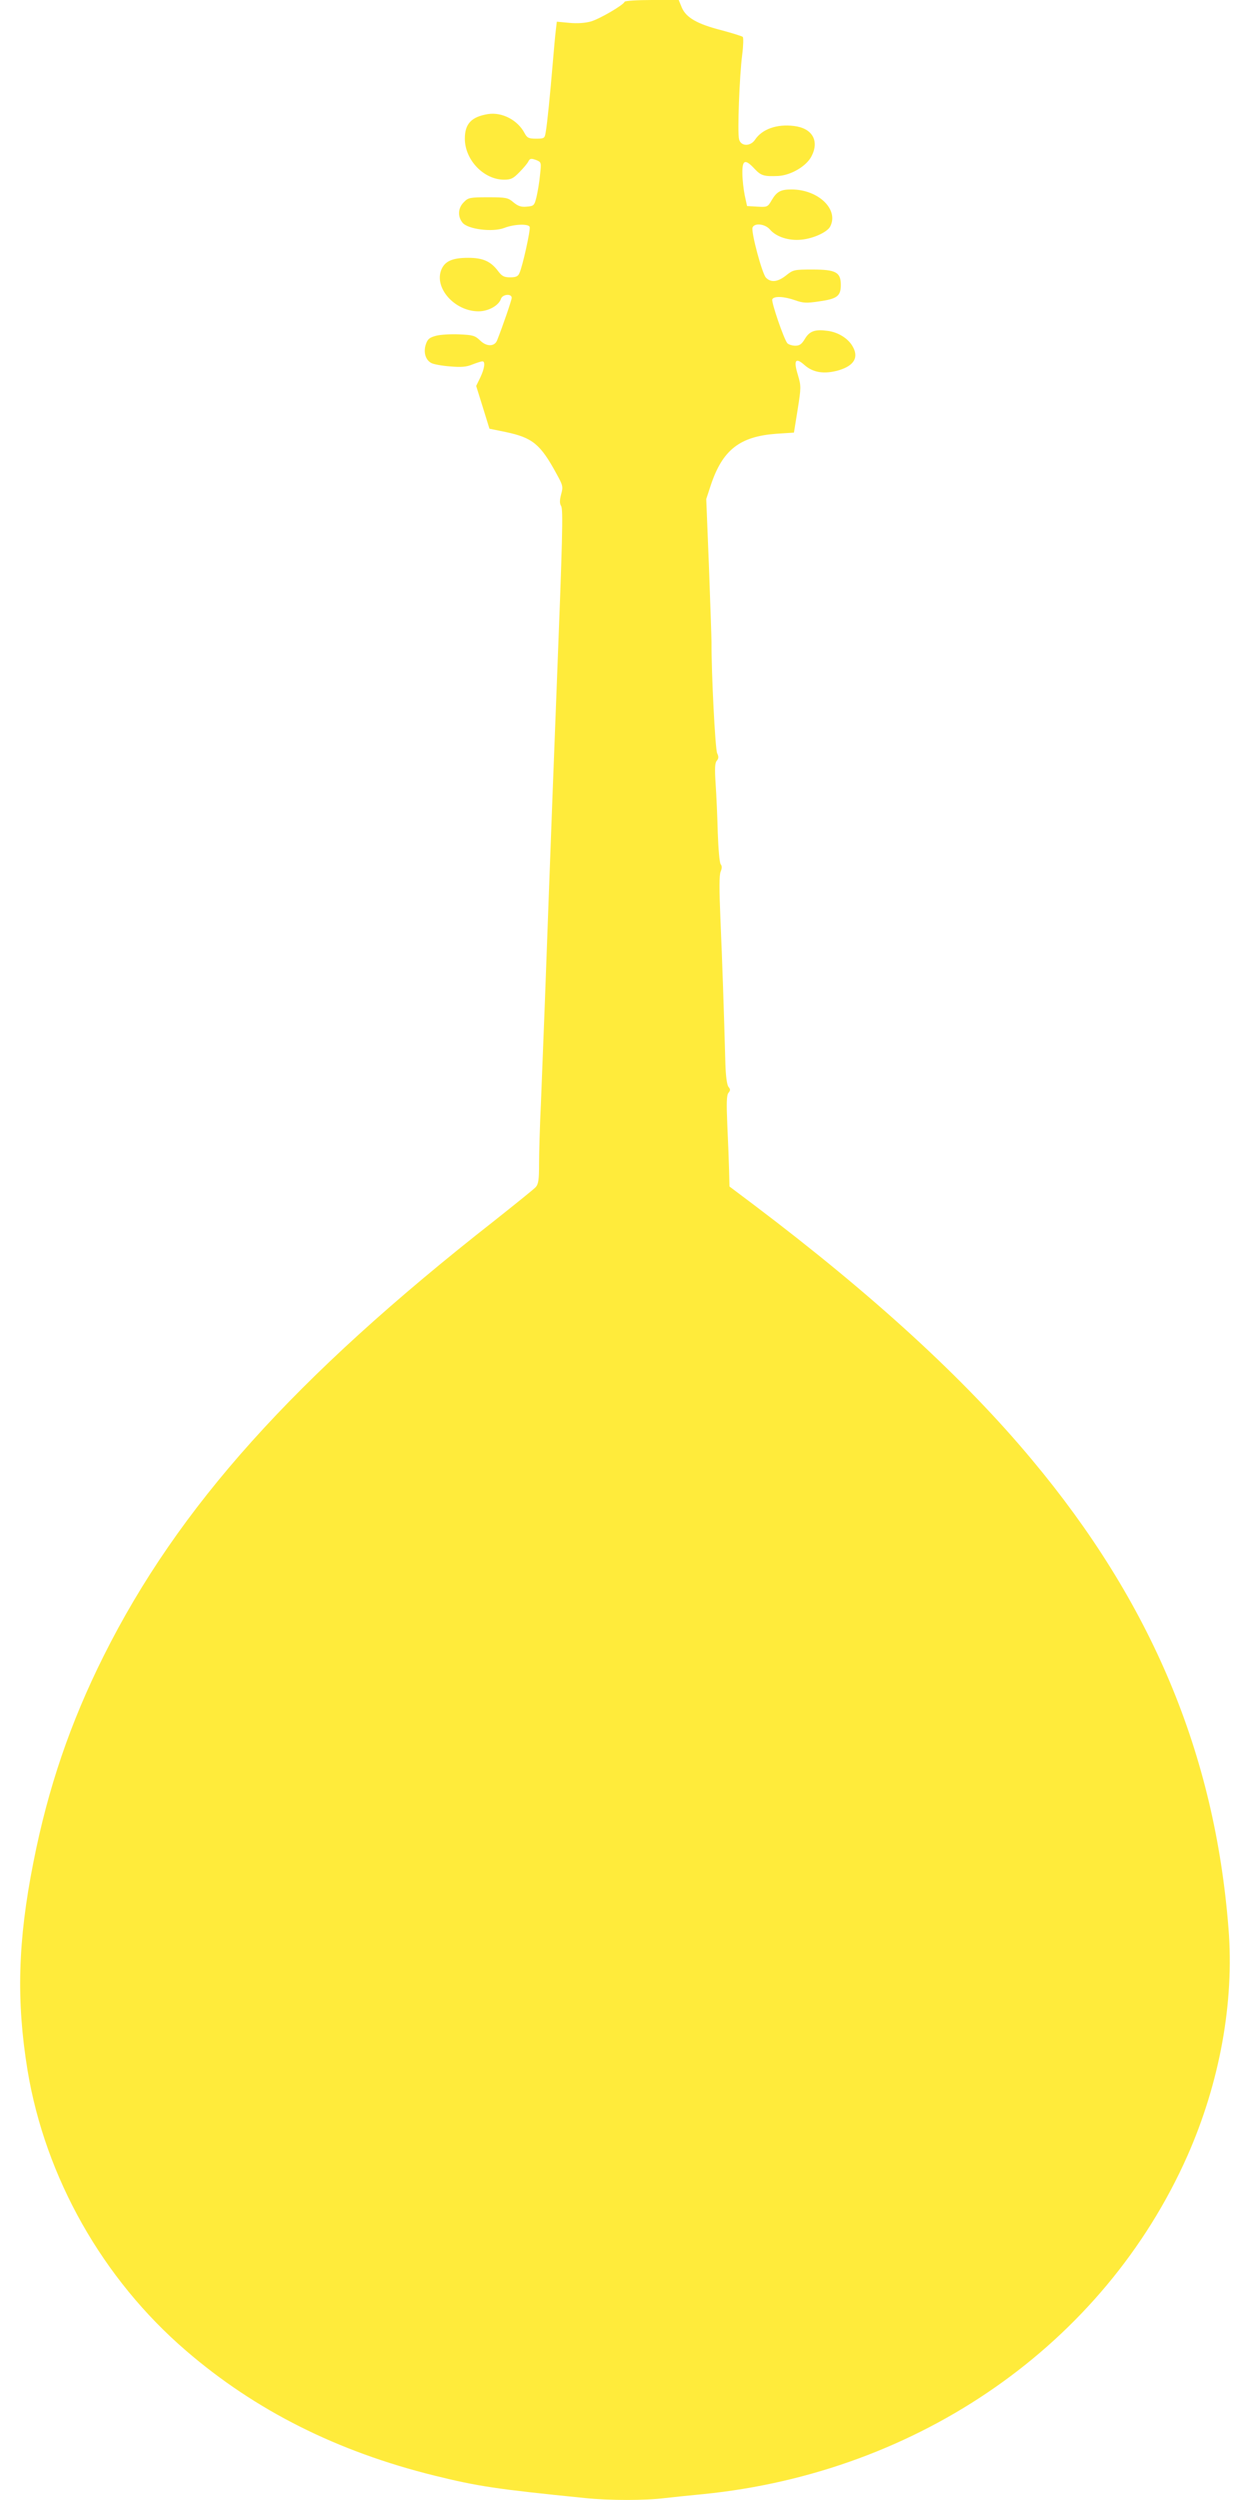 <?xml version="1.0" standalone="no"?>
<!DOCTYPE svg PUBLIC "-//W3C//DTD SVG 20010904//EN"
 "http://www.w3.org/TR/2001/REC-SVG-20010904/DTD/svg10.dtd">
<svg version="1.0" xmlns="http://www.w3.org/2000/svg"
 width="640pt" height="1280pt" viewBox="0 0 640 1280"
 preserveAspectRatio="xMidYMid meet">
<g transform="translate(0,1280) scale(0.1,-0.1)"
fill="#ffeb3b" stroke="none">
<path d="M3198 12791 c-6 -17 -128 -88 -173 -101 -29 -8 -70 -11 -110 -7 l-64
6 -5 -42 c-3 -23 -10 -100 -16 -172 -13 -155 -28 -308 -36 -352 -5 -31 -7 -33
-49 -33 -38 0 -46 4 -59 28 -35 67 -115 109 -187 98 -85 -14 -119 -49 -119
-126 0 -109 97 -210 201 -210 35 0 47 6 78 38 20 20 41 45 46 55 8 16 14 17
39 8 28 -11 28 -12 21 -76 -3 -36 -12 -87 -18 -113 -11 -45 -14 -47 -50 -50
-29 -3 -45 3 -68 22 -28 24 -38 26 -130 26 -93 0 -102 -2 -124 -25 -30 -29
-33 -73 -7 -105 27 -34 154 -50 214 -27 51 20 125 22 130 5 5 -14 -36 -200
-52 -235 -7 -18 -18 -23 -48 -23 -31 0 -42 6 -61 31 -38 51 -78 69 -154 69
-80 0 -119 -17 -137 -60 -39 -94 68 -214 190 -214 51 0 104 30 115 64 8 24 55
28 55 5 0 -11 -47 -148 -75 -218 -13 -32 -53 -33 -86 -1 -27 26 -38 29 -107
32 -43 2 -96 -1 -119 -7 -34 -9 -44 -17 -53 -45 -13 -40 -1 -80 29 -95 11 -6
54 -14 95 -17 57 -5 84 -3 115 10 23 9 46 16 51 16 16 0 11 -37 -11 -83 l-21
-43 34 -109 34 -110 83 -17 c138 -29 178 -62 261 -215 32 -58 34 -65 23 -104
-8 -31 -8 -47 0 -60 11 -17 7 -168 -23 -934 -5 -132 -14 -366 -20 -520 -6
-154 -15 -395 -20 -535 -5 -140 -14 -385 -20 -545 -6 -159 -15 -390 -20 -513
-6 -123 -10 -268 -10 -322 0 -79 -3 -102 -17 -118 -10 -11 -106 -88 -213 -173
-1023 -802 -1618 -1465 -1999 -2227 -171 -342 -285 -676 -360 -1057 -80 -403
-88 -710 -30 -1065 91 -549 384 -1068 812 -1436 355 -306 774 -516 1271 -639
223 -55 314 -69 771 -115 125 -13 308 -13 411 0 43 5 131 14 194 20 1108 111
2052 770 2479 1731 166 375 241 788 211 1164 -70 897 -395 1670 -1008 2403
-345 414 -812 842 -1422 1303 l-125 94 -2 80 c-1 44 -5 148 -9 232 -5 117 -4
156 6 168 10 12 10 18 0 30 -8 10 -14 54 -16 118 -8 290 -16 525 -25 732 -7
164 -7 236 1 253 7 17 7 28 0 37 -6 7 -12 78 -15 161 -2 81 -7 194 -11 251 -5
77 -4 107 6 118 10 12 10 21 2 38 -10 18 -30 414 -29 567 0 19 -6 193 -13 385
l-14 350 23 70 c60 181 148 250 334 264 l92 6 19 118 c18 114 18 120 1 178
-23 75 -12 91 34 50 44 -39 101 -48 175 -27 80 24 105 67 70 125 -23 39 -73
70 -126 77 -65 9 -93 -1 -117 -41 -16 -27 -27 -35 -49 -35 -16 0 -35 6 -41 13
-18 22 -82 209 -77 224 7 18 59 16 116 -4 42 -15 59 -16 125 -6 91 13 110 27
110 84 0 65 -25 79 -145 79 -93 0 -99 -1 -135 -30 -43 -34 -77 -38 -103 -12
-20 20 -77 234 -69 257 10 25 64 19 89 -10 32 -38 98 -59 162 -52 61 6 130 38
146 66 47 88 -60 191 -198 191 -55 0 -75 -11 -101 -55 -20 -35 -23 -36 -73
-33 l-53 3 -12 55 c-6 30 -12 81 -12 113 -1 69 14 75 63 22 33 -35 48 -39 121
-36 65 4 144 50 170 101 41 79 4 144 -90 155 -87 11 -163 -16 -199 -70 -24
-36 -73 -35 -82 2 -9 34 2 324 16 432 6 46 7 88 3 92 -4 4 -53 19 -108 34
-126 32 -182 65 -204 116 l-16 39 -137 0 c-75 0 -138 -4 -140 -9z"/>
</g>
</svg>
